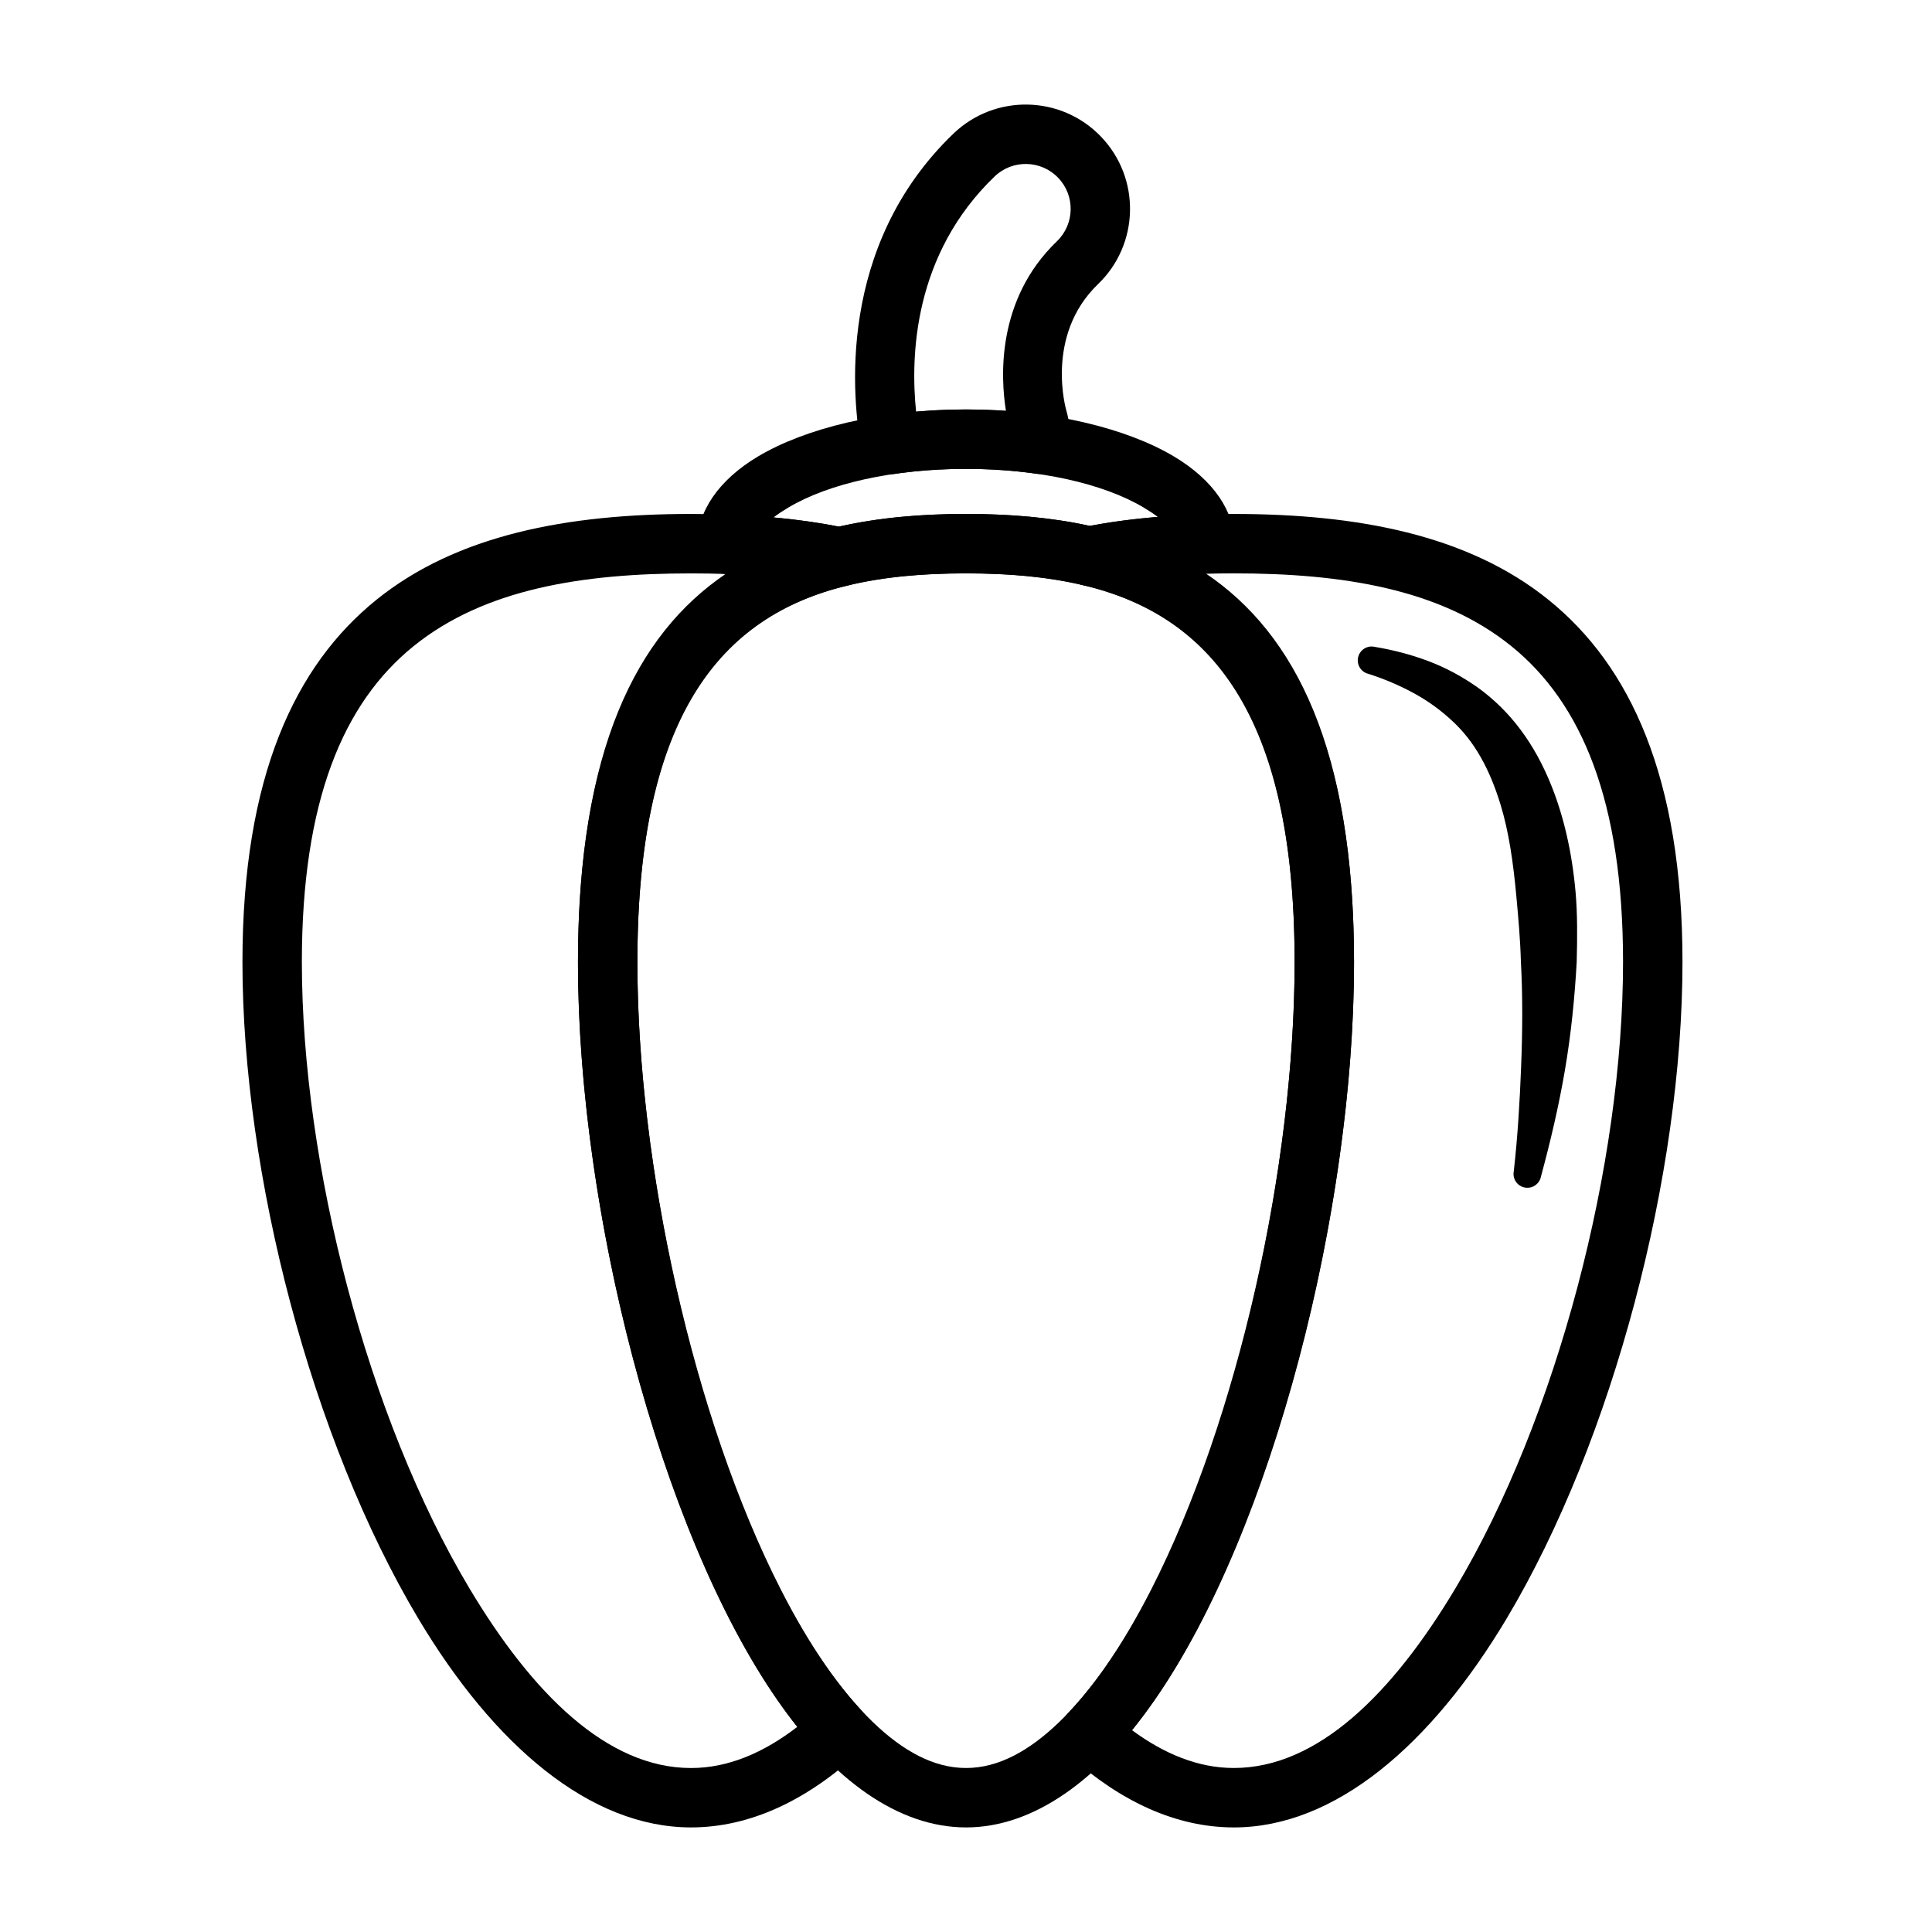 <?xml version="1.0" encoding="UTF-8"?>
<!-- Uploaded to: SVG Repo, www.svgrepo.com, Generator: SVG Repo Mixer Tools -->
<svg fill="#000000" width="800px" height="800px" version="1.1" viewBox="144 144 512 512" xmlns="http://www.w3.org/2000/svg">
 <g fill-rule="evenodd">
  <path d="m400.01 280.2c-28.371 0-53.93 5.598-72.539 23.191-18.316 17.32-30.293 46.664-30.293 95.543 0 65.723 21.531 150.49 52.742 195.46 14.84 21.387 32.227 33.891 50.09 33.891 17.863 0 35.242-12.5 50.09-33.891 31.203-44.973 52.734-129.74 52.734-195.46 0-48.879-11.965-78.223-30.293-95.543-18.602-17.594-44.172-23.191-72.531-23.191zm0 15.742c24.043 0 45.949 3.977 61.715 18.887 16.059 15.184 25.363 41.266 25.363 84.105 0 53.859-14.957 121.15-38.031 166.35-7.406 14.508-15.609 26.695-24.496 35.211-7.769 7.445-15.926 12.043-24.555 12.043-8.637 0-16.793-4.598-24.555-12.043-8.887-8.516-17.098-20.703-24.504-35.211-23.074-45.199-38.031-112.49-38.031-166.35 0-42.84 9.305-68.918 25.363-84.105 15.77-14.91 37.684-18.887 61.723-18.887z"/>
  <path d="m431.17 283.69c-3.629 0.73-6.258 3.891-6.312 7.59-0.062 3.691 2.465 6.934 6.062 7.785 33.48 7.902 56.168 33.852 56.168 99.871 0 69.637-24.742 161.98-60.062 199.08-1.465 1.543-2.242 3.613-2.164 5.738 0.086 2.125 1.023 4.125 2.606 5.543 13.531 12.164 28.27 18.988 43.523 18.988 26.766 0 52.23-21.758 72.305-55.387 28.215-47.273 46.578-117.63 46.578-173.96 0-49.098-13.934-78.547-35.457-95.945-21.387-17.301-50.82-22.789-83.426-22.789-13.996 0-27.402 0.977-39.816 3.488zm32.465 12.359c2.434-0.07 4.879-0.102 7.352-0.102 28.66 0 54.727 4.086 73.531 19.285 18.672 15.105 29.605 41.086 29.605 83.703 0 53.719-17.453 120.82-44.359 165.89-16.68 27.953-36.535 47.711-58.781 47.711-9.414 0-18.43-3.707-26.992-10.027 34.395-42.57 58.836-133.75 58.836-203.58 0-56.355-15.555-86.906-39.188-102.89h-0.008z"/>
  <path d="m506.64 322.58c4.227 1.348 8.18 3.031 11.91 5.055 3.676 1.984 7.023 4.383 10.102 7.227 6.109 5.527 10.148 12.988 13.027 22.441 2.141 7.008 3.344 15.121 4.195 24.504 0.48 5.312 1.016 10.996 1.18 17.129 0.488 8.855 0.434 18.09 0.062 27.605-0.348 9.148-0.891 18.445-1.953 27.875-0.387 1.992 0.93 3.914 2.914 4.289 1.992 0.379 3.922-0.93 4.297-2.922 2.551-9.422 4.731-18.758 6.32-28.031 1.691-9.863 2.629-19.523 3.148-28.82 0.172-6.621 0.203-12.801-0.301-18.531-0.961-10.777-3.18-20.035-6.273-27.859-4.59-11.637-11.172-20.23-19.633-26.332-4.133-2.914-8.5-5.289-13.242-7.062-4.457-1.668-9.125-2.898-14.043-3.715-1.969-0.473-3.953 0.738-4.426 2.715-0.48 1.969 0.738 3.953 2.707 4.426z"/>
  <path d="m371.75 608.31c1.535-1.418 2.449-3.387 2.527-5.481 0.078-2.086-0.668-4.117-2.094-5.652-34.883-37.684-59.27-129.13-59.27-198.24 0-65.504 22.309-91.566 55.371-99.676 3.566-0.883 6.055-4.109 5.992-7.785-0.055-3.668-2.652-6.809-6.25-7.566-12.715-2.668-26.496-3.707-40.887-3.707-32.605 0-62.047 5.488-83.438 22.789-21.516 17.398-35.449 46.848-35.449 95.945 0 56.332 18.359 126.69 46.578 173.96 20.066 33.629 45.531 55.387 72.305 55.387 15.656 0 30.781-7.195 44.609-19.98zm-16.453-6.676c-8.91 6.863-18.316 10.91-28.16 10.91-22.254 0-42.109-19.758-58.789-47.711-26.906-45.074-44.352-112.18-44.352-165.89 0-42.617 10.926-68.598 29.605-83.703 18.797-15.199 44.871-19.285 73.531-19.285 3.086 0 6.141 0.047 9.156 0.156-23.594 15.996-39.125 46.547-39.125 102.83 0 69.359 24.105 159.79 58.129 202.7z"/>
  <path d="m463.41 295.95c4.281-0.055 7.746-3.543 7.762-7.832v-0.039c0-8.43-5.465-16.793-16.059-23.113-12.445-7.422-32.48-12.453-55.113-12.453-22.641 0-42.676 5.031-55.121 12.453-10.586 6.32-16.059 14.68-16.059 23.113 0 0.094 0 0.188 0.008 0.293 0.062 4.188 3.394 7.59 7.582 7.738 9.91 0.363 19.438 1.332 28.379 3.211 1.156 0.242 2.348 0.219 3.496-0.062 9.863-2.418 20.555-3.305 31.715-3.305 10.855 0 21.27 0.844 30.914 3.117 1.102 0.262 2.25 0.285 3.363 0.055 9.219-1.859 19.035-2.777 29.246-3.07h-0.219l0.109-0.102zm-12.594-14.965c-6.18 0.504-12.188 1.281-17.988 2.379-10.273-2.258-21.324-3.156-32.828-3.156-11.832 0-23.191 0.953-33.73 3.352-5.574-1.102-11.344-1.898-17.277-2.434 1.164-0.906 2.504-1.77 3.961-2.644 10.605-6.32 27.758-10.227 47.051-10.227 19.285 0 36.441 3.906 47.043 10.227 1.379 0.828 2.652 1.645 3.769 2.504z"/>
  <path d="m372.35 263.25c0.781 4.141 4.691 6.926 8.863 6.32 5.91-0.859 12.227-1.316 18.789-1.316 6.496 0 12.754 0.449 18.617 1.289 2.164 0.316 4.359-0.293 6.062-1.66 1.699-1.379 2.754-3.394 2.914-5.582 0.211-3.102-0.094-6.297-0.992-9.461 0-0.023-0.008-0.039-0.016-0.055 0 0-5.848-19.781 8.406-33.488 10.996-10.578 11.344-28.102 0.762-39.102-10.57-11.004-28.094-11.352-39.102-0.77-31.117 29.922-26.82 70.566-24.309 83.82zm38.234-10.375c-3.449-0.234-6.984-0.363-10.578-0.363-4.535 0-8.957 0.195-13.234 0.574-1.52-14.746-0.684-41.652 20.797-62.309 4.738-4.559 12.289-4.41 16.848 0.332 4.551 4.738 4.41 12.281-0.332 16.84-16.066 15.445-14.926 36.086-13.5 44.926z"/>
 </g>
</svg>